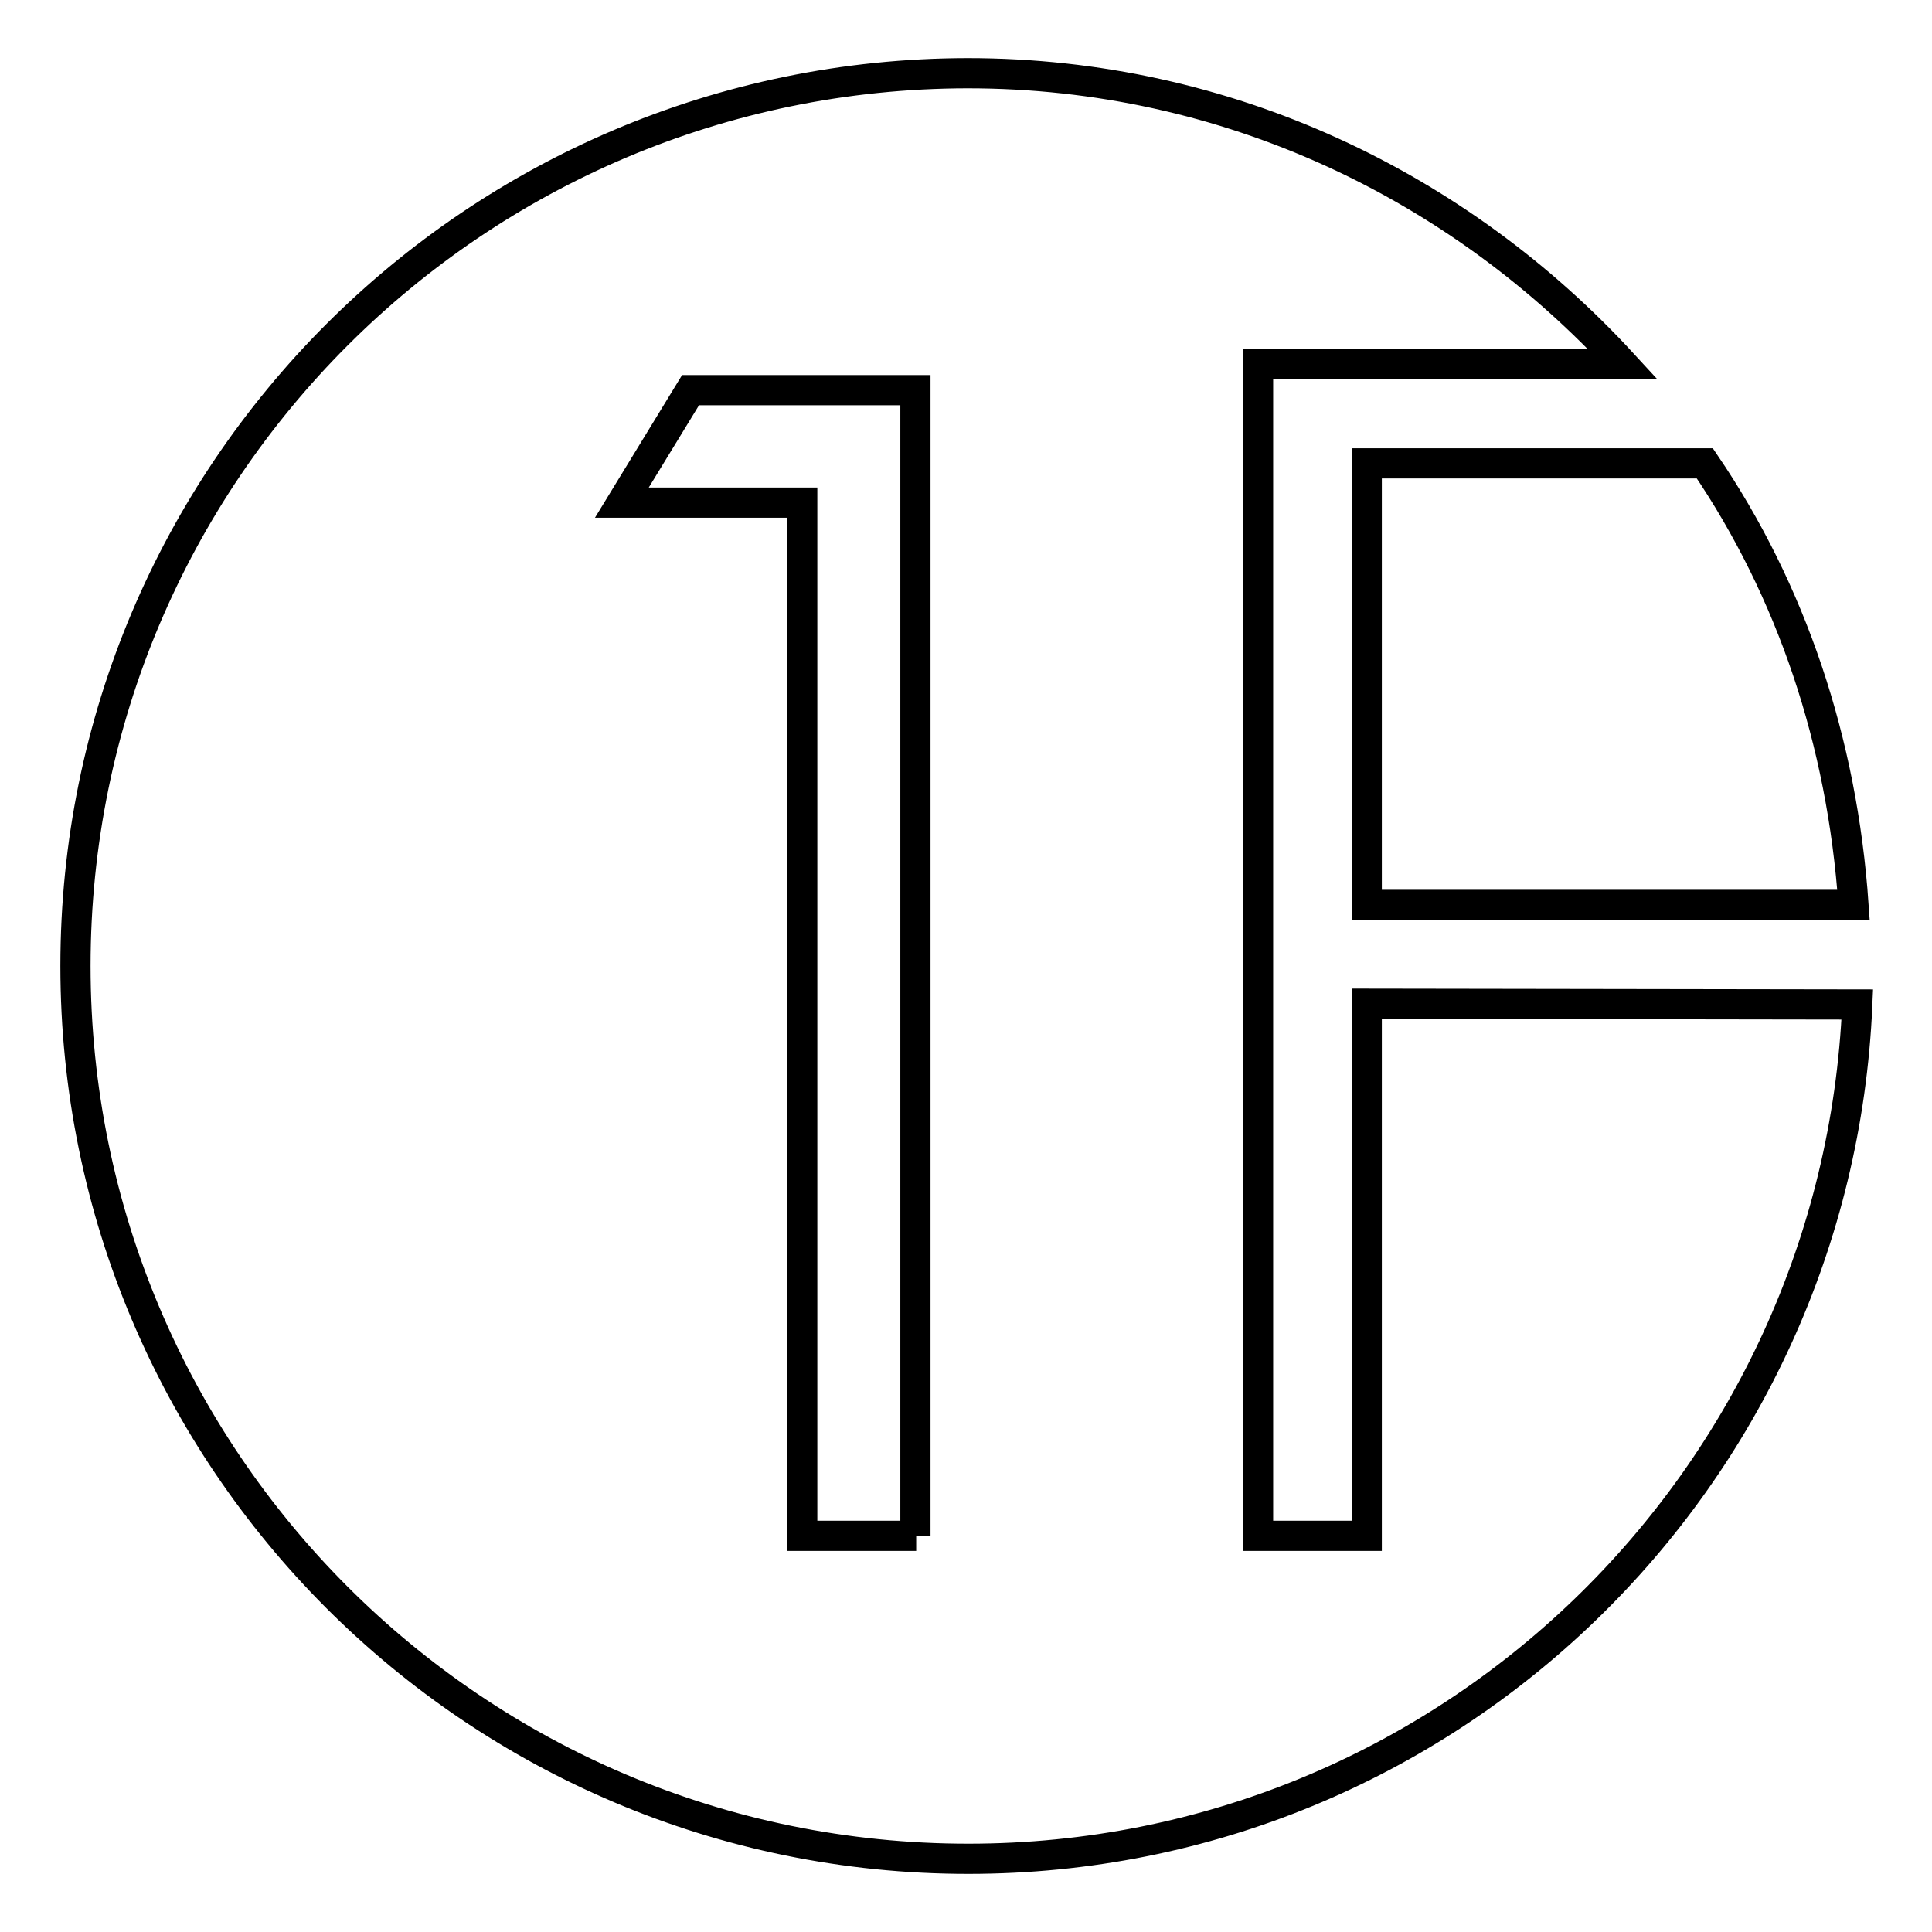 <?xml version="1.0" encoding="utf-8"?>
<!-- Svg Vector Icons : http://www.onlinewebfonts.com/icon -->
<!DOCTYPE svg PUBLIC "-//W3C//DTD SVG 1.1//EN" "http://www.w3.org/Graphics/SVG/1.1/DTD/svg11.dtd">
<svg version="1.1" xmlns="http://www.w3.org/2000/svg" xmlns:xlink="http://www.w3.org/1999/xlink" x="0px" y="0px" viewBox="0 0 256 256" enable-background="new 0 0 256 256" xml:space="preserve">
<g> <path stroke-width="4" fill-opacity="0" stroke="#000000"  d="M181.1,119.9h64.5c-1.5-21.6-8.2-41.6-19.7-58.5h-44.8L181.1,119.9L181.1,119.9z M181.1,133v70.5h-14.4 V48.2H215c-21.6-23.5-52.3-38.5-86.8-38.5C62.9,9.8,10,62.7,10,128s52.9,118.3,118.3,118.3c63.6,0,115.1-50.3,117.8-113.2 L181.1,133L181.1,133z M121.4,203.5h-15.1V66.6H82.4l9.1-14.9h29.8V203.5z"/></g>
</svg>